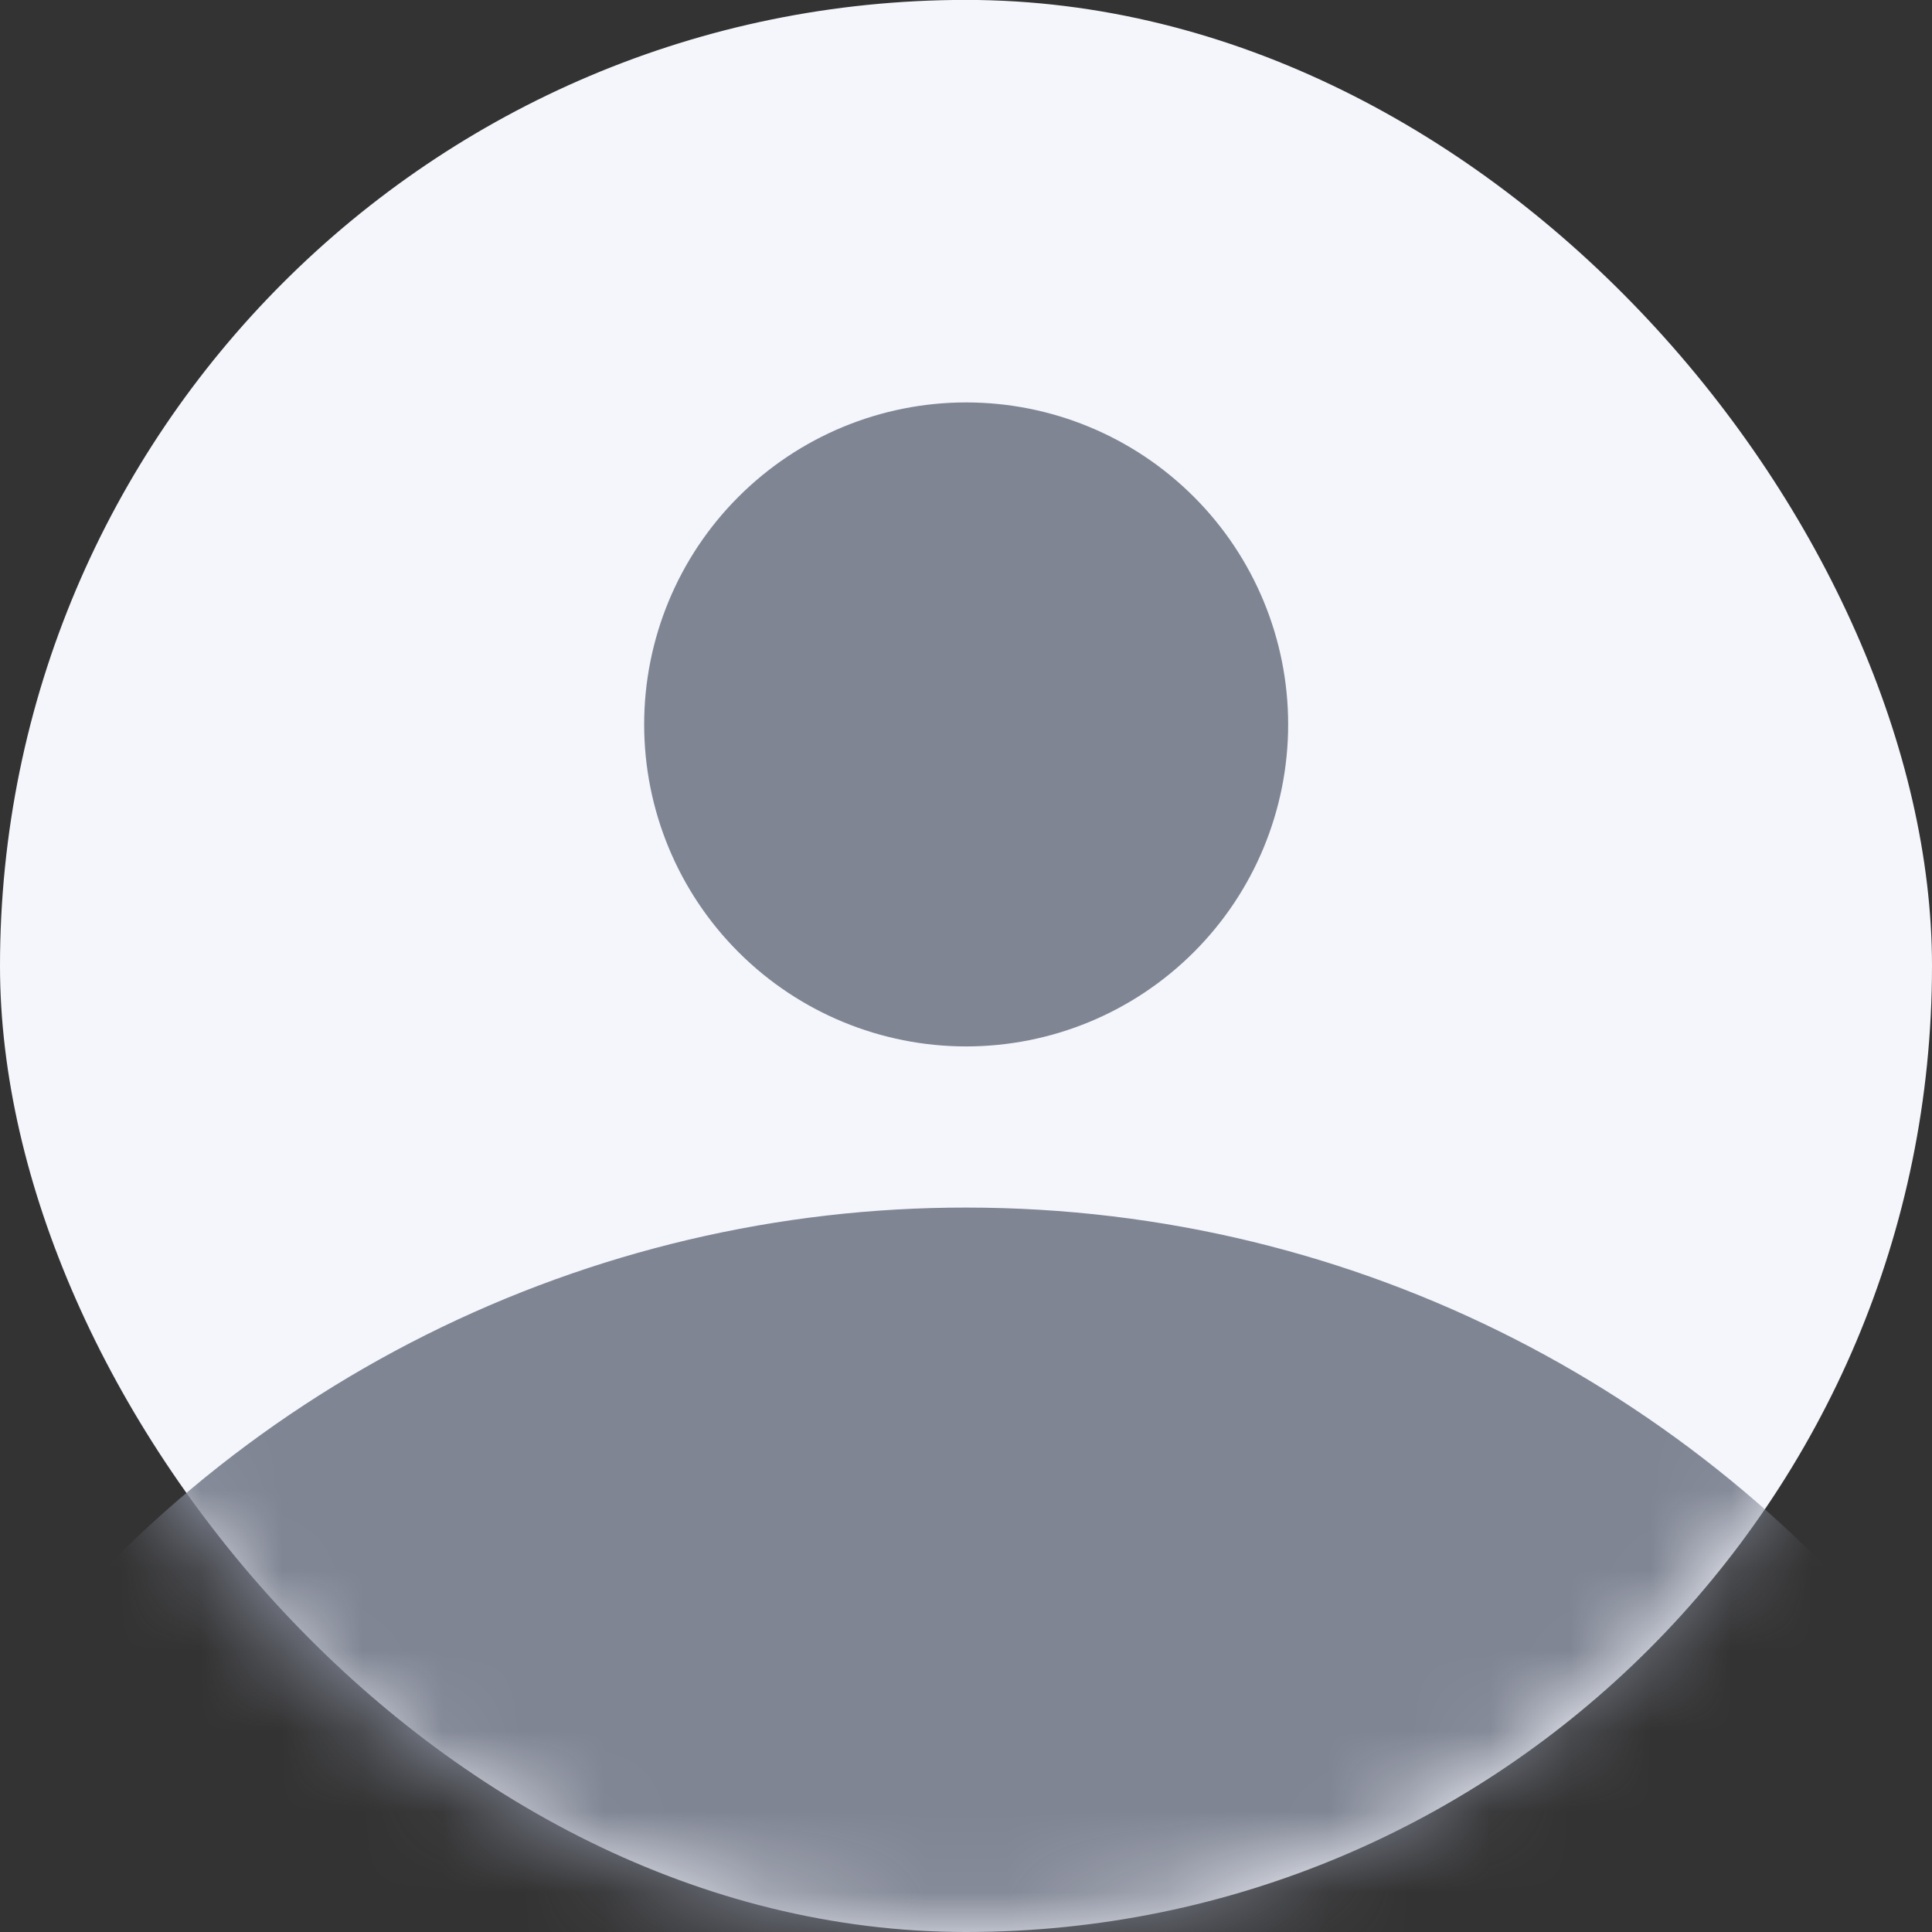 <svg width="24" height="24" viewBox="0 0 24 24" fill="none" xmlns="http://www.w3.org/2000/svg">
<rect x="0" y="0" width="24" height="24" fill="#333333" stroke="none"/>
<rect y="-0.001" width="24" height="24.001" rx="12" fill="#F4F6FB"/>
<mask id="mask0_1730_11231" style="mask-type:alpha" maskUnits="userSpaceOnUse" x="0" y="-1" width="24" height="25">
<circle cx="12" cy="11.999" r="12" fill="#F3F4F6"/>
</mask>
<g mask="url(#mask0_1730_11231)">
<path d="M24 20.994V24H0V21.005C1.396 19.139 3.208 17.625 5.292 16.582C7.376 15.54 9.674 14.998 12.004 15.001C16.908 15.001 21.264 17.355 24 20.994ZM16.002 8.999C16.002 10.06 15.581 11.078 14.83 11.828C14.08 12.578 13.063 12.999 12.002 12.999C10.941 12.999 9.924 12.578 9.174 11.828C8.423 11.078 8.002 10.06 8.002 8.999C8.002 7.939 8.423 6.921 9.174 6.171C9.924 5.421 10.941 4.999 12.002 4.999C13.063 4.999 14.08 5.421 14.83 6.171C15.581 6.921 16.002 7.939 16.002 8.999Z" fill="#808594"/>
</g>
</svg>
